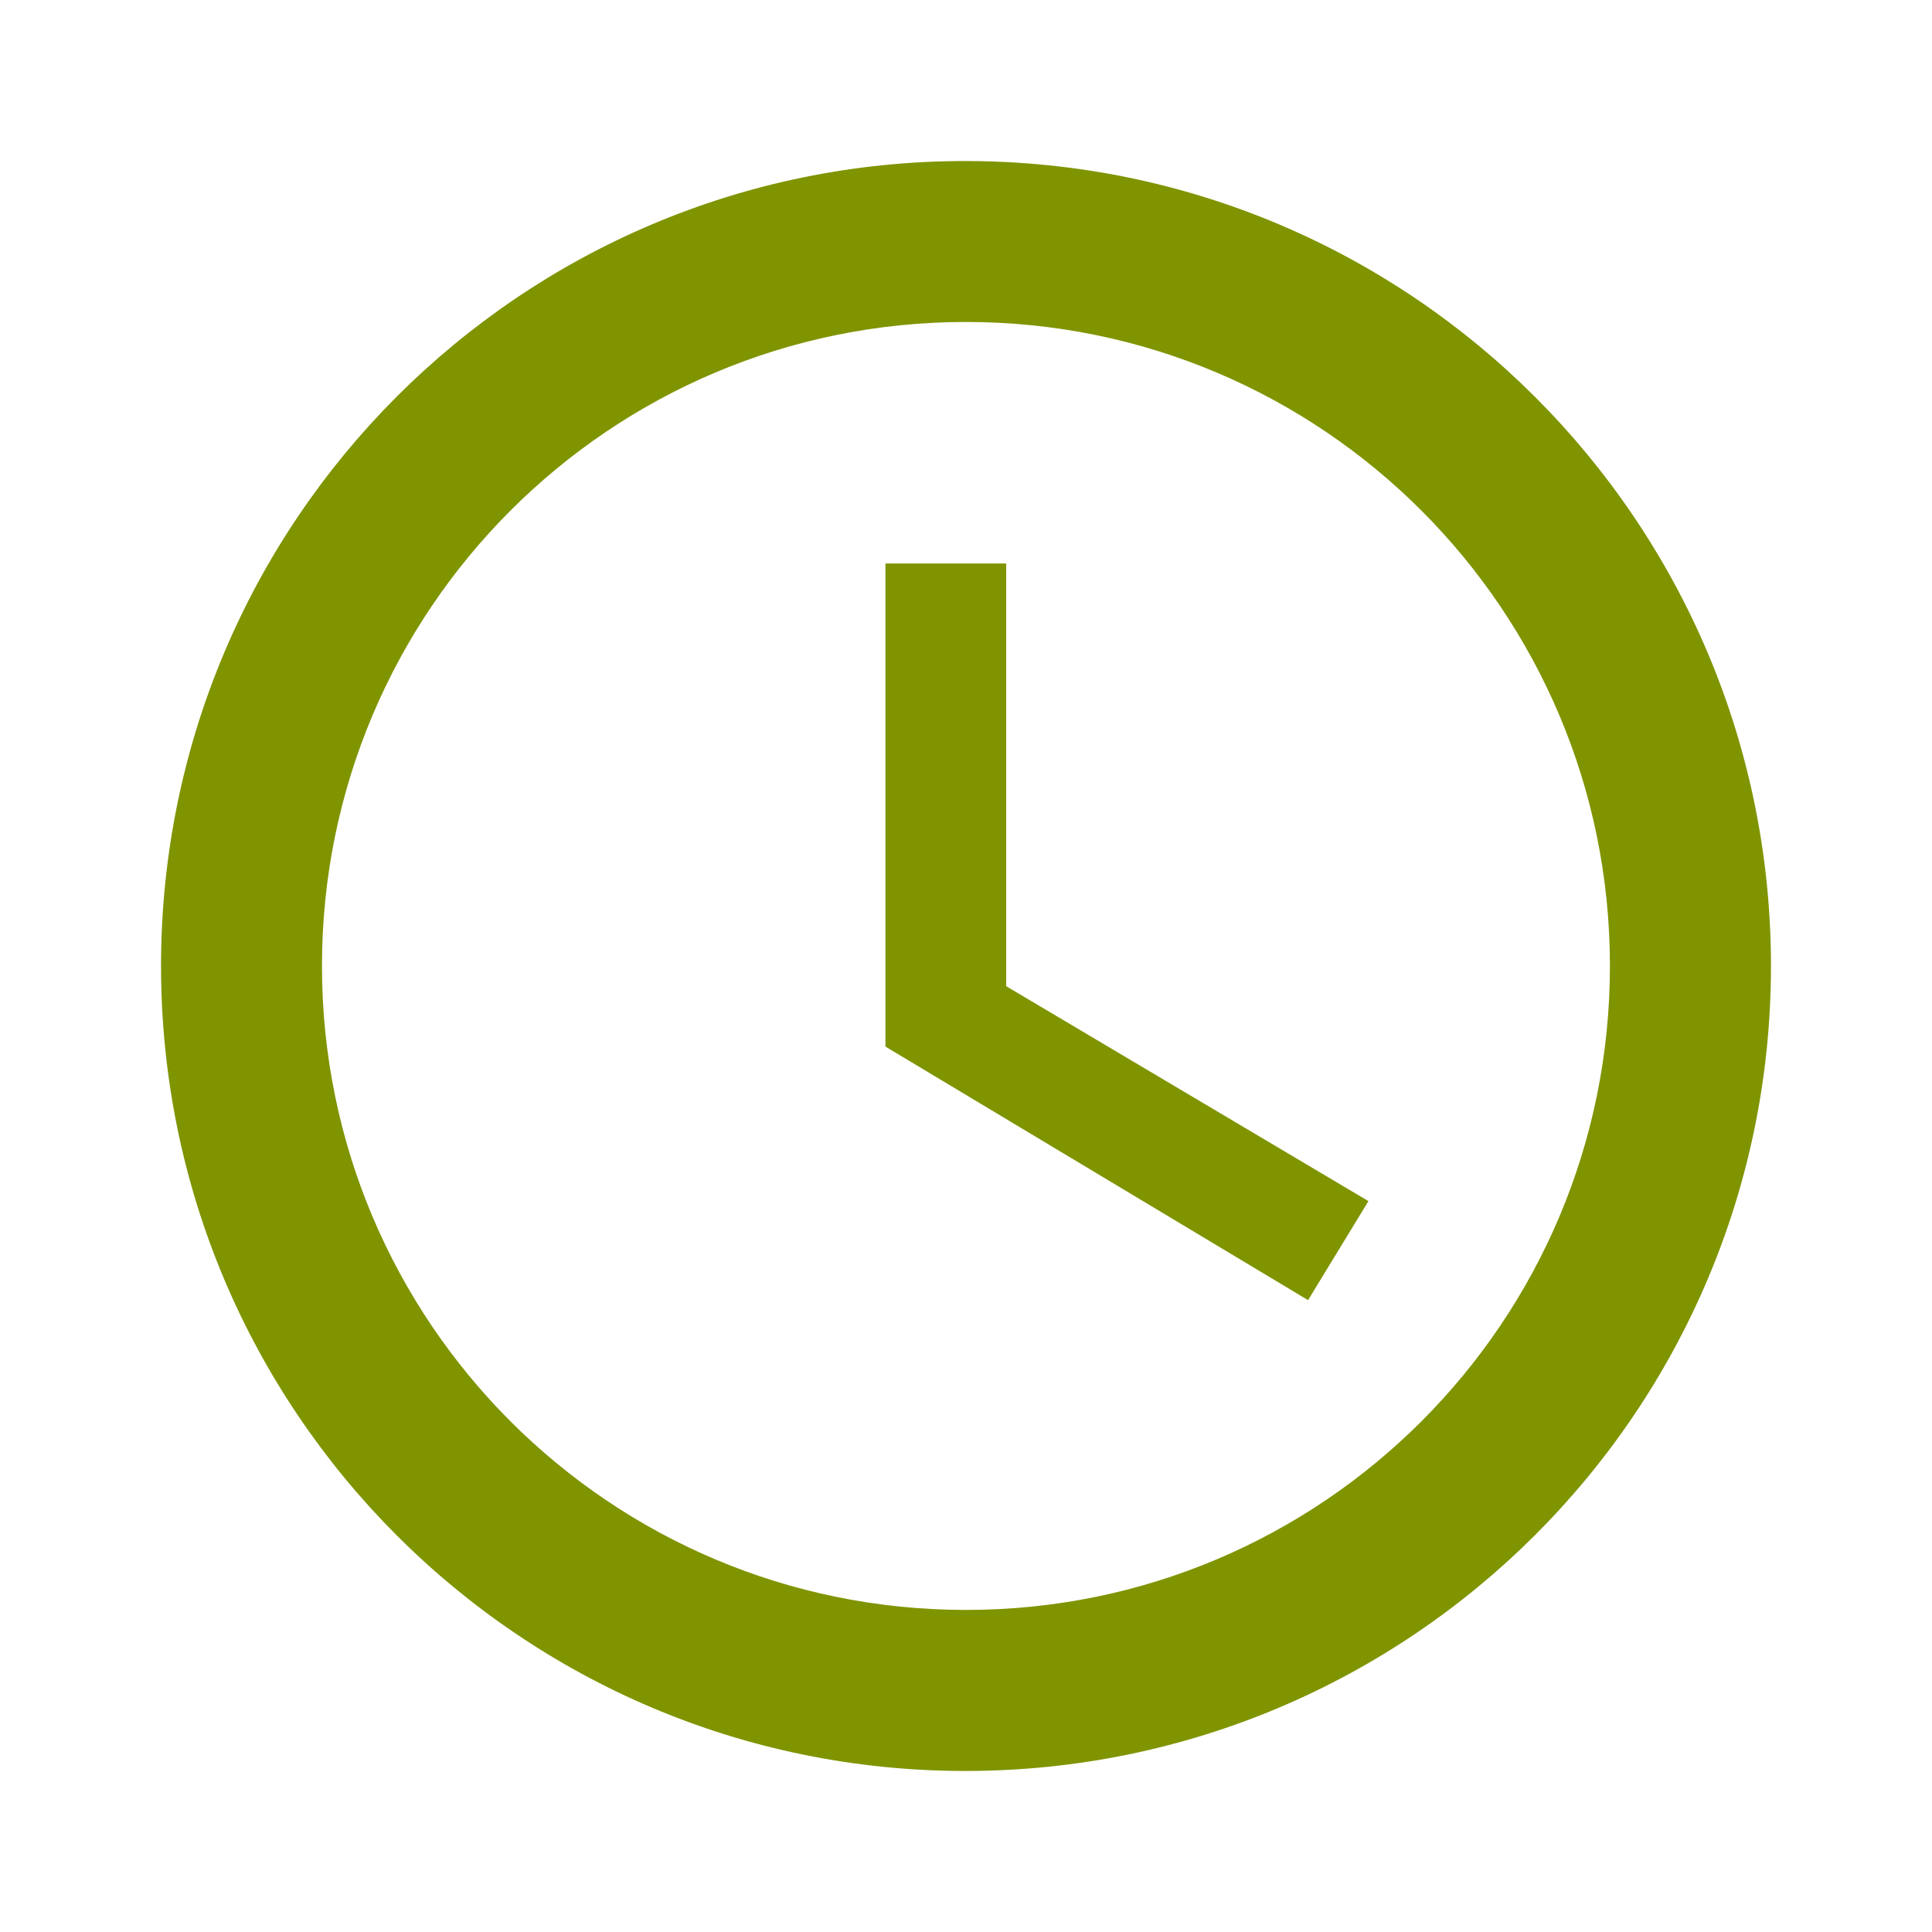 <svg width="20" height="20" viewBox="0 0 20 20" fill="none" xmlns="http://www.w3.org/2000/svg">
<g clip-path="url(#clip0_764_6891)">
<path d="M9.992 1.667C5.391 1.667 1.667 5.4 1.667 10C1.667 14.6 5.391 18.333 9.992 18.333C14.6 18.333 18.333 14.6 18.333 10C18.333 5.4 14.6 1.667 9.992 1.667ZM10 16.666C6.316 16.666 3.333 13.683 3.333 10C3.333 6.316 6.316 3.333 10 3.333C13.683 3.333 16.666 6.316 16.666 10C16.666 13.683 13.683 16.666 10 16.666Z" fill="#809400"/>
<path d="M10.416 5.833H9.166V10.834L13.541 13.459L14.166 12.434L10.416 10.209V5.833Z" fill="#809400"/>
</g>
<defs>
<clipPath id="clip0_764_6891">
<rect width="20" height="20" fill="white"/>
</clipPath>
</defs>
</svg>
